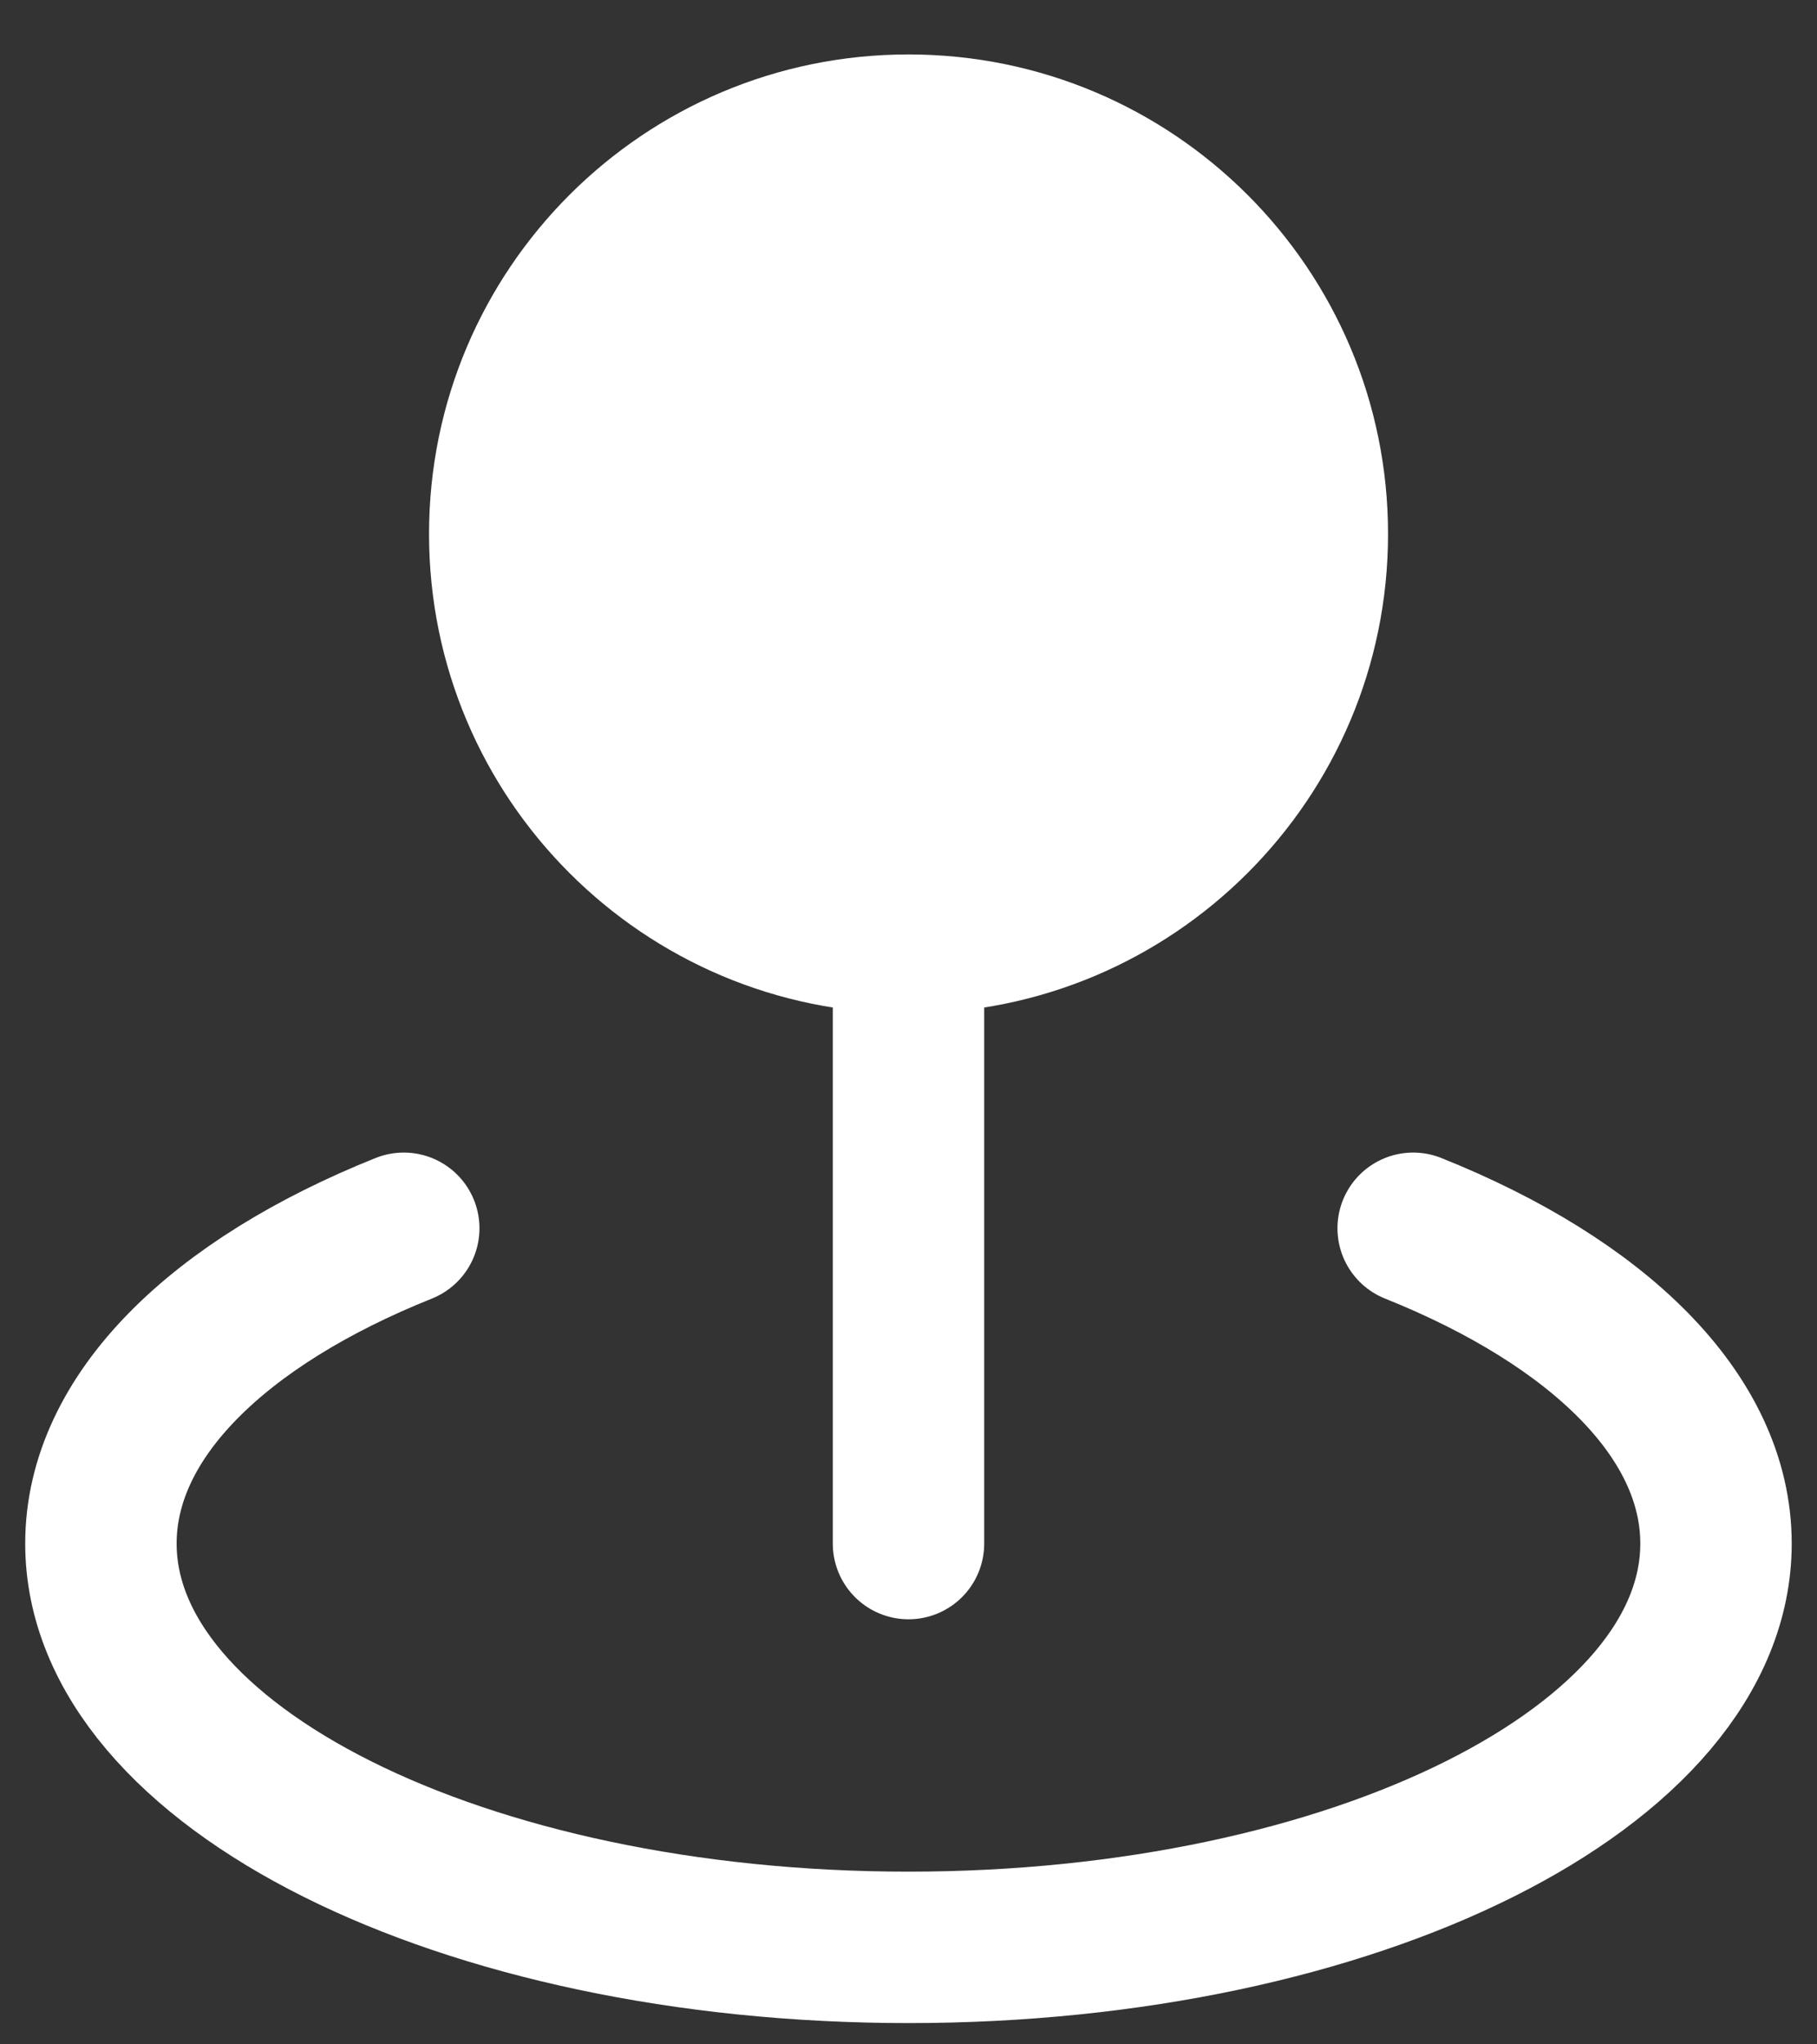 <svg width="24" height="27" viewBox="0 0 24 27" fill="none" xmlns="http://www.w3.org/2000/svg">
<rect x="0" y="0" width="24" height="27" fill="#333333" stroke="none"/>
<path d="M5.333 16.222C2.894 17.199 1.333 18.701 1.333 20.386C1.333 23.331 6.109 25.719 12 25.719C17.891 25.719 22.666 23.331 22.666 20.386C22.666 18.701 21.105 17.199 18.666 16.222M12 12.386V20.386" stroke="white" stroke-width="2" stroke-linecap="round" stroke-linejoin="round"/>
<path d="M12 13.385C15.498 13.385 18.334 10.55 18.334 7.052C18.334 3.554 15.498 0.719 12 0.719C8.503 0.719 5.667 3.554 5.667 7.052C5.667 10.55 8.503 13.385 12 13.385Z" fill="white"/>
</svg>
